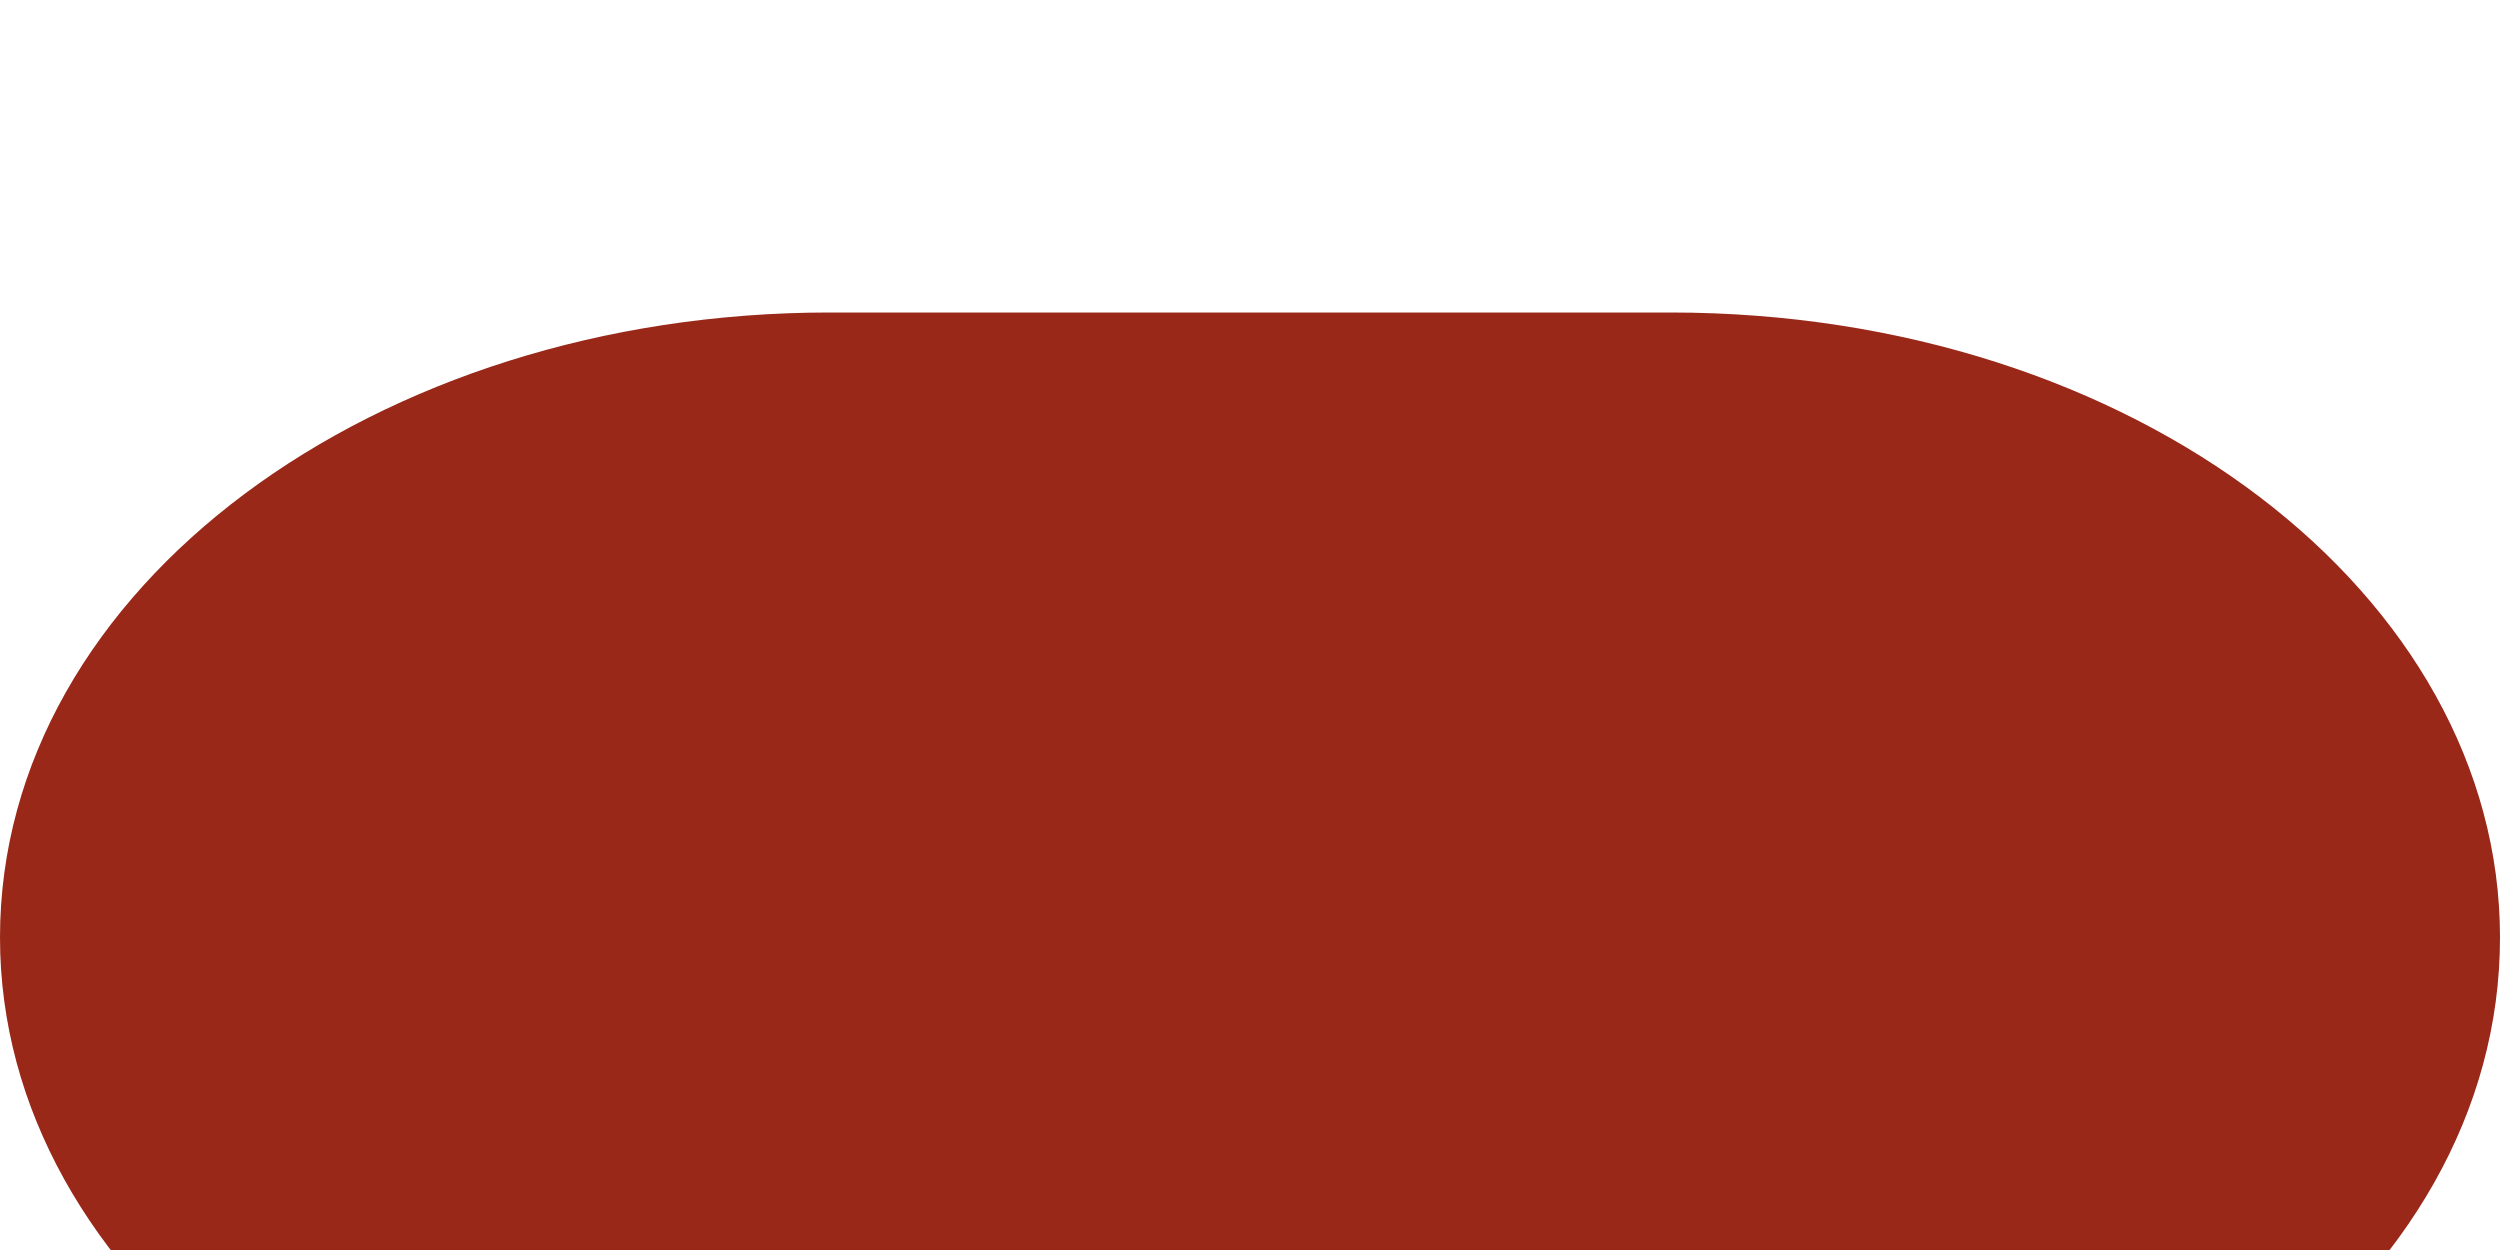 <?xml version="1.0" encoding="utf-8"?>
<svg xmlns="http://www.w3.org/2000/svg" fill="none" height="100%" overflow="visible" preserveAspectRatio="none" style="display: block;" viewBox="0 0 4 2" width="100%">
<g filter="url(#filter0_i_0_20)" id="Vector">
<path d="M2.673 2H1.327C0.584 2 0 1.547 0 1C0 0.44 0.602 0 1.327 0H2.673C3.416 0 4 0.453 4 1C4 1.56 3.398 2 2.673 2Z" fill="#992819"/>
</g>
<defs>
<filter color-interpolation-filters="sRGB" filterUnits="userSpaceOnUse" height="2.5" id="filter0_i_0_20" width="4" x="0" y="0">
<feFlood flood-opacity="0" result="BackgroundImageFix"/>
<feBlend in="SourceGraphic" in2="BackgroundImageFix" mode="normal" result="shape"/>
<feColorMatrix in="SourceAlpha" result="hardAlpha" type="matrix" values="0 0 0 0 0 0 0 0 0 0 0 0 0 0 0 0 0 0 127 0"/>
<feOffset dy="0.5"/>
<feGaussianBlur stdDeviation="1"/>
<feComposite in2="hardAlpha" k2="-1" k3="1" operator="arithmetic"/>
<feColorMatrix type="matrix" values="0 0 0 0 0 0 0 0 0 0 0 0 0 0 0 0 0 0 0.25 0"/>
<feBlend in2="shape" mode="normal" result="effect1_innerShadow_0_20"/>
</filter>
</defs>
</svg>